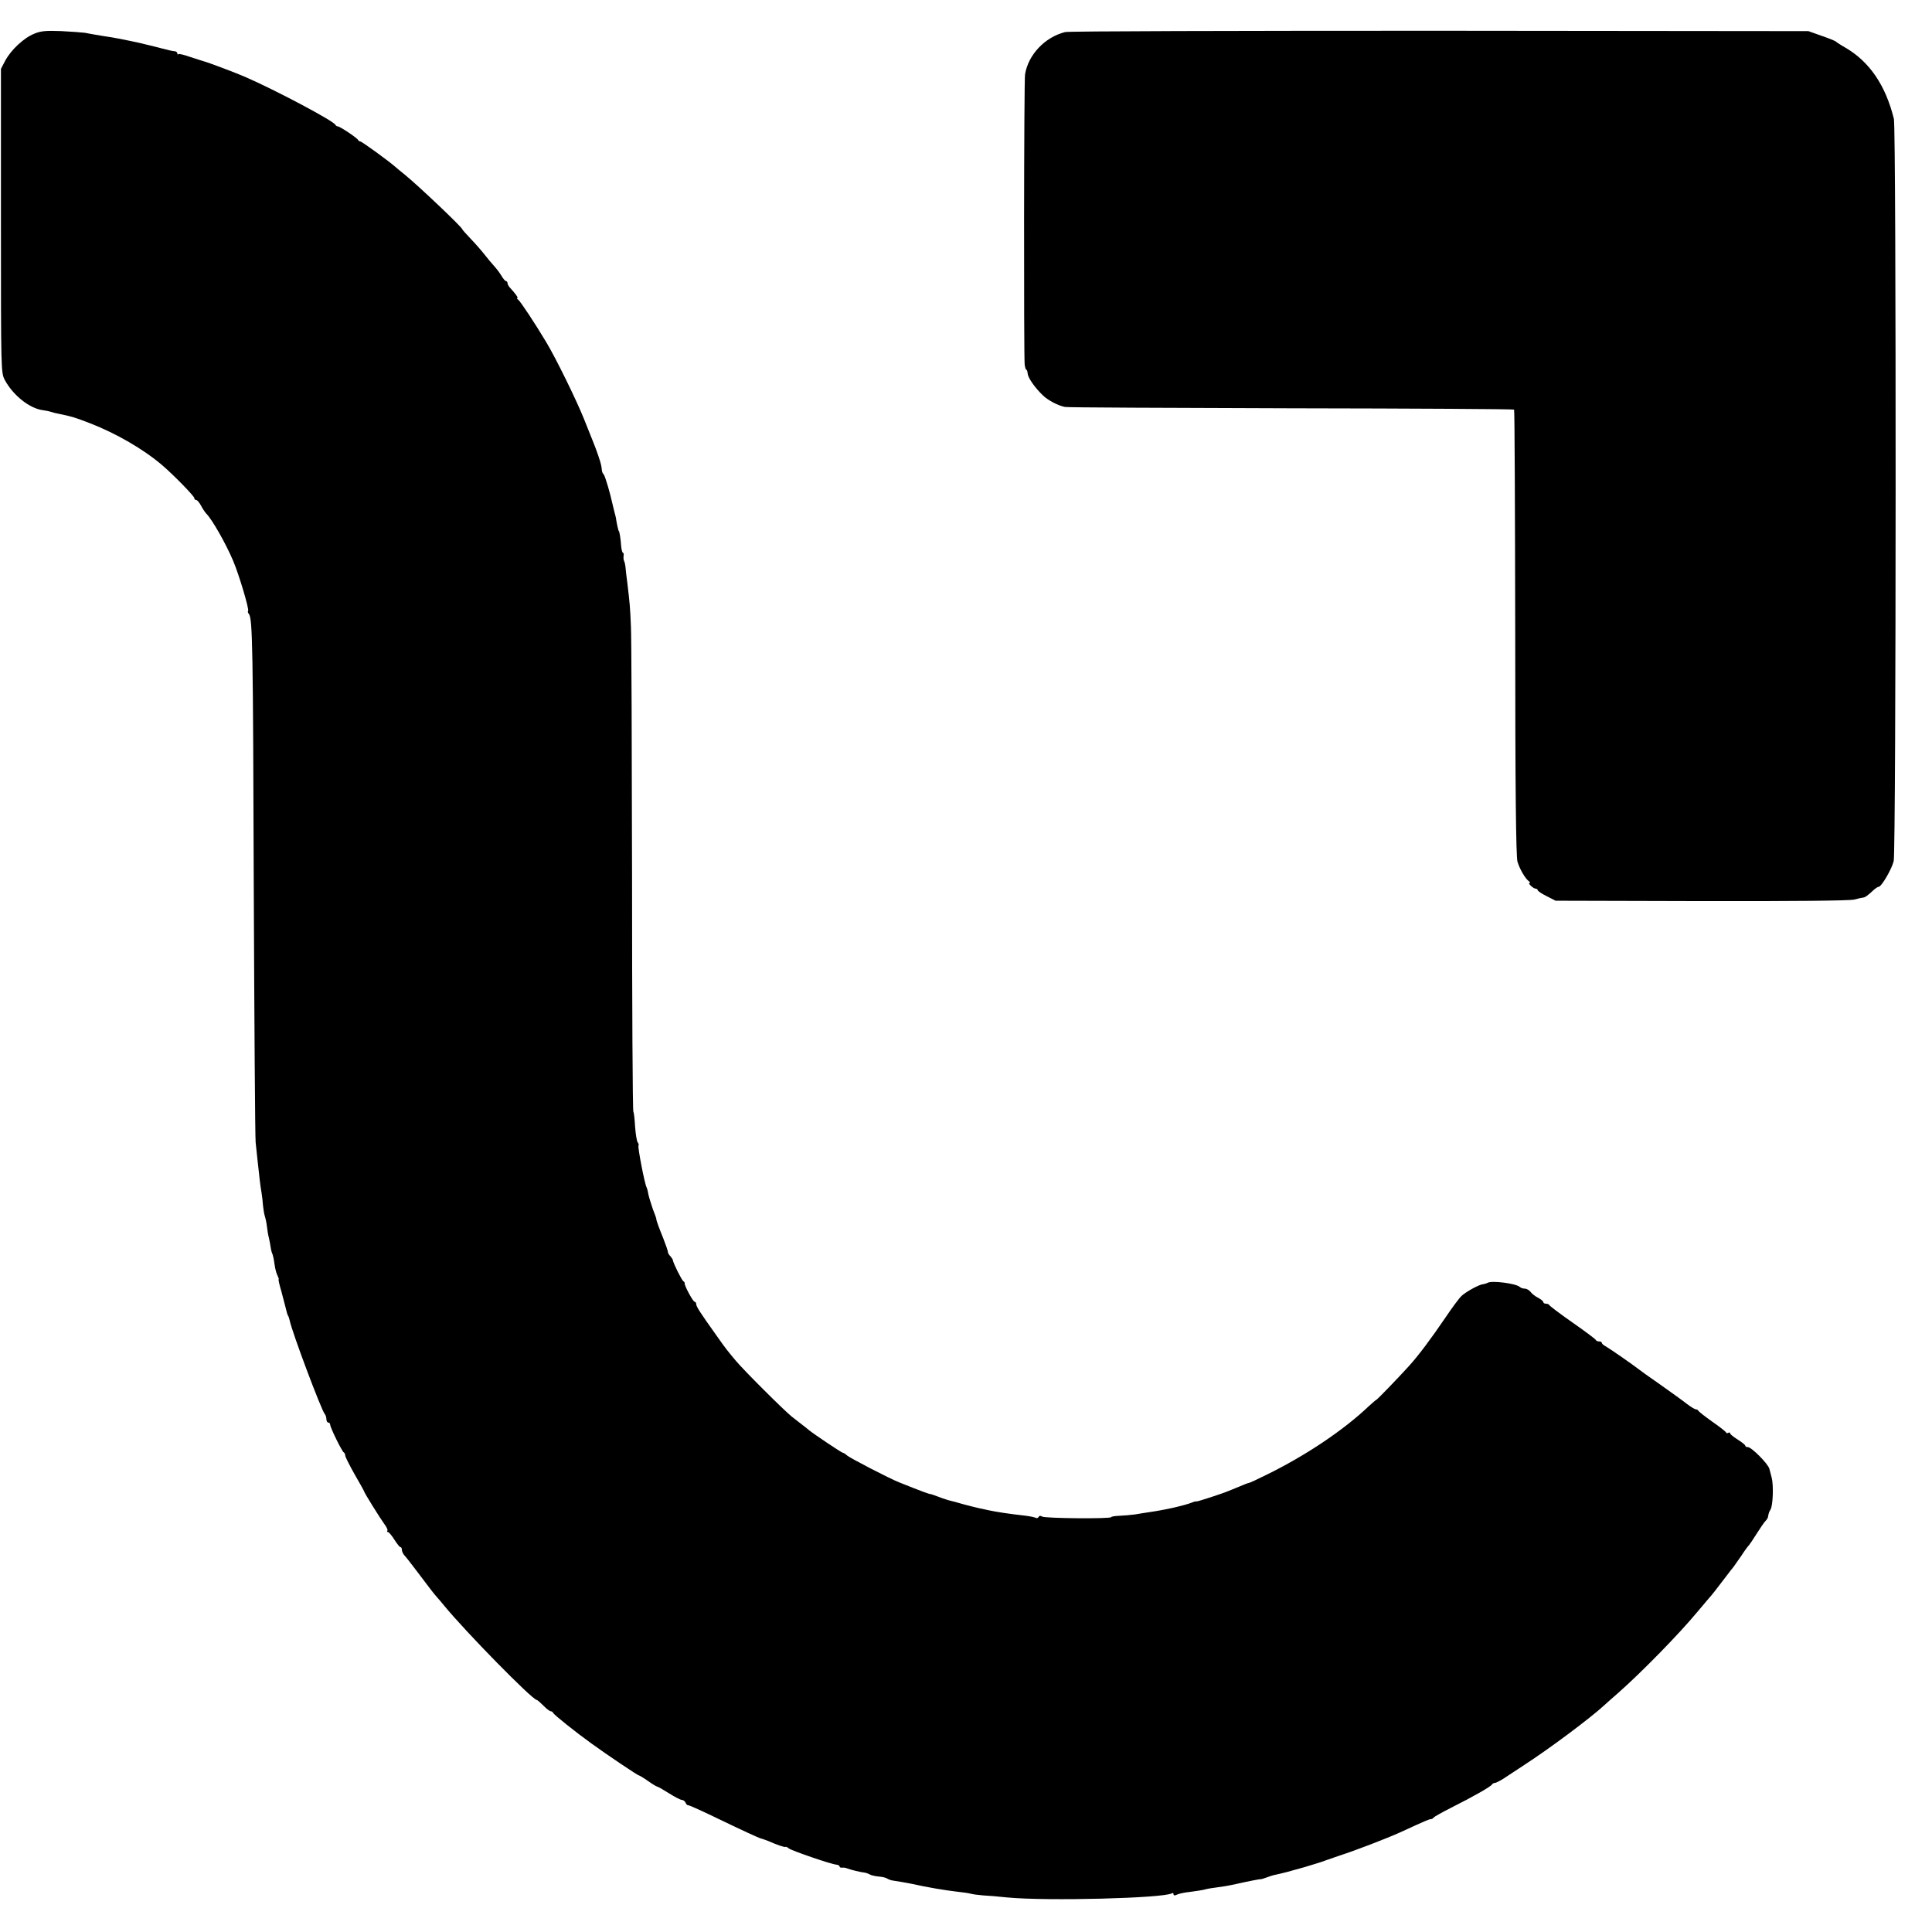 <?xml version="1.0" standalone="no"?>
<!DOCTYPE svg PUBLIC "-//W3C//DTD SVG 20010904//EN"
 "http://www.w3.org/TR/2001/REC-SVG-20010904/DTD/svg10.dtd">
<svg version="1.0" xmlns="http://www.w3.org/2000/svg"
 width="1024pt" height="1024pt" viewBox="0 0 1024 1024"
 preserveAspectRatio="xMidYMid meet">
<g transform="translate(0,1024) scale(0.1,-0.1)"
fill="#000000" stroke="none">
<path d="M181 10061 c-55 -22 -122 -85 -153 -142 l-23 -44 0 -805 c0 -804 0
-805 21 -845 44 -81 131 -150 201 -159 15 -2 35 -6 43 -9 8 -3 29 -8 45 -11
64 -13 81 -18 164 -50 138 -54 280 -136 380 -221 60 -51 171 -165 171 -175 0
-6 4 -10 10 -10 5 0 16 -13 25 -29 8 -16 21 -35 28 -43 31 -30 105 -161 143
-251 31 -73 86 -258 79 -265 -3 -3 -1 -10 4 -16 20 -24 22 -179 26 -1446 3
-718 7 -1327 10 -1355 3 -27 7 -66 9 -85 10 -93 16 -148 22 -180 3 -19 7 -51
8 -70 2 -19 6 -45 10 -57 4 -12 9 -37 11 -55 2 -18 6 -44 10 -58 3 -14 8 -37
10 -53 2 -15 7 -31 10 -36 2 -5 7 -28 10 -51 3 -23 10 -51 16 -61 5 -11 8 -19
6 -19 -3 0 4 -30 15 -67 10 -38 21 -79 24 -92 3 -14 7 -28 10 -33 3 -4 7 -16
9 -25 11 -59 169 -479 186 -497 5 -6 9 -18 9 -28 0 -10 5 -18 10 -18 6 0 10
-5 10 -11 0 -15 63 -143 72 -147 4 -2 8 -10 8 -17 0 -7 23 -52 50 -100 28 -48
50 -88 50 -90 0 -6 84 -141 106 -171 13 -17 21 -34 17 -37 -3 -4 -2 -7 3 -7 5
0 20 -18 34 -40 14 -22 28 -40 32 -40 5 0 8 -6 8 -14 0 -8 6 -21 12 -28 7 -7
40 -49 73 -93 62 -82 82 -109 100 -129 6 -6 23 -27 39 -46 112 -137 468 -500
491 -500 3 0 19 -14 35 -30 16 -17 34 -30 39 -30 5 0 11 -4 13 -9 3 -9 122
-104 203 -162 84 -61 245 -169 251 -169 3 0 25 -13 49 -30 24 -17 46 -30 50
-30 3 0 31 -16 61 -35 30 -19 61 -35 68 -35 8 0 16 -7 20 -15 3 -8 9 -14 13
-13 4 1 64 -26 133 -59 151 -73 242 -115 255 -118 6 -1 21 -7 35 -12 50 -22
89 -35 93 -32 2 2 10 -1 18 -8 15 -12 224 -84 252 -86 9 -1 17 -5 17 -10 0 -4
6 -7 13 -6 6 1 19 0 27 -4 21 -8 72 -20 91 -22 9 -1 22 -6 29 -10 6 -4 27 -9
46 -11 19 -1 40 -6 47 -11 6 -4 17 -8 22 -9 6 -1 28 -5 49 -8 21 -4 48 -8 60
-11 79 -18 176 -34 236 -41 30 -3 64 -8 75 -11 10 -3 40 -7 65 -9 25 -1 83 -6
130 -11 211 -20 827 -4 871 22 5 4 9 1 9 -5 0 -7 6 -8 18 -2 9 5 42 12 73 15
30 4 62 9 70 11 8 3 34 8 59 11 45 6 64 9 110 19 76 17 130 27 132 26 2 -1 15
3 31 9 15 6 38 13 50 15 40 9 61 14 152 40 50 15 99 30 110 35 11 4 45 16 75
26 87 28 250 91 321 123 139 64 154 70 163 70 5 0 12 4 15 9 3 4 44 27 91 51
120 60 214 114 218 124 2 4 9 8 15 8 6 0 27 11 46 23 20 13 70 46 111 73 137
89 348 247 421 314 9 8 44 40 79 70 122 108 318 308 415 425 28 33 55 65 60
71 12 12 51 62 94 119 17 22 34 45 39 50 4 6 23 33 42 60 18 28 36 52 40 55 3
3 21 30 40 60 19 30 40 61 47 68 7 7 14 18 14 23 3 19 5 24 13 38 13 20 17
130 6 170 -5 20 -11 41 -12 46 -7 27 -95 115 -114 115 -8 0 -14 3 -14 8 0 4
-18 18 -40 32 -22 14 -40 28 -40 33 0 4 -4 6 -9 3 -5 -4 -11 -2 -13 2 -1 4
-34 30 -73 57 -38 27 -71 53 -73 57 -2 5 -8 8 -13 8 -6 0 -27 13 -47 28 -20
16 -84 62 -142 103 -58 40 -109 77 -115 82 -29 23 -159 113 -176 122 -10 5
-19 13 -19 17 0 5 -6 8 -14 8 -8 0 -16 3 -18 8 -1 4 -57 46 -123 92 -66 46
-121 88 -123 92 -2 5 -10 8 -18 8 -8 0 -14 4 -14 8 0 5 -12 15 -27 23 -16 8
-34 22 -41 32 -7 9 -21 17 -31 17 -9 0 -21 4 -26 9 -19 18 -147 35 -170 22 -5
-3 -18 -7 -27 -8 -21 -3 -87 -39 -112 -62 -10 -9 -49 -61 -86 -116 -74 -109
-142 -200 -192 -255 -56 -62 -170 -180 -174 -180 -2 0 -19 -15 -38 -32 -134
-128 -337 -264 -546 -366 -46 -23 -87 -42 -91 -42 -4 0 -24 -8 -45 -17 -22 -9
-41 -17 -44 -18 -3 -1 -12 -5 -20 -8 -30 -13 -162 -56 -168 -55 -4 1 -14 -1
-22 -5 -44 -17 -140 -39 -230 -52 -19 -3 -53 -8 -75 -12 -22 -3 -59 -6 -82 -7
-24 -1 -43 -4 -43 -7 0 -10 -354 -7 -367 3 -7 5 -14 5 -18 -2 -3 -6 -10 -8
-15 -5 -5 3 -29 8 -52 11 -97 11 -154 20 -202 30 -11 3 -32 7 -46 10 -14 3
-50 12 -80 20 -30 9 -68 19 -85 23 -16 5 -43 14 -60 21 -16 6 -31 11 -32 11
-6 -1 -42 12 -167 62 -53 21 -261 129 -277 143 -8 8 -19 14 -22 14 -6 0 -154
99 -182 122 -5 5 -21 17 -35 28 -14 11 -38 30 -54 42 -42 34 -255 246 -298
298 -48 58 -45 53 -103 135 -82 115 -105 150 -105 163 0 7 -4 12 -8 12 -9 0
-58 92 -53 99 1 2 -2 7 -7 10 -9 6 -55 98 -56 113 -1 4 -7 13 -13 20 -7 6 -13
17 -13 22 0 6 -11 38 -24 71 -24 59 -38 98 -37 102 1 2 -8 27 -19 55 -10 29
-21 65 -24 80 -2 15 -7 31 -9 35 -10 16 -48 215 -43 221 3 3 1 10 -4 17 -5 6
-11 44 -14 84 -2 39 -6 74 -9 78 -4 3 -7 562 -7 1242 -1 680 -3 1279 -6 1331
-4 99 -6 122 -19 230 -5 36 -9 74 -10 86 -1 11 -4 24 -7 30 -3 5 -4 17 -3 27
2 9 0 17 -3 17 -4 0 -8 17 -10 38 -2 35 -9 77 -12 77 -2 0 -10 34 -14 60 -1
11 -6 29 -9 40 -3 11 -8 31 -11 45 -11 52 -38 145 -46 155 -5 6 -9 13 -9 18
-1 4 -2 10 -2 15 -1 4 -2 12 -3 17 -2 14 -26 84 -41 120 -7 17 -29 73 -50 125
-40 100 -148 320 -199 405 -59 99 -139 220 -150 227 -6 4 -8 8 -4 8 7 0 -11
25 -39 55 -7 8 -13 18 -13 24 0 6 -4 11 -8 11 -4 0 -15 12 -24 28 -9 15 -27
39 -40 53 -13 14 -35 41 -50 60 -14 18 -47 56 -72 82 -25 26 -46 50 -46 52 0
10 -232 230 -302 287 -23 18 -46 38 -52 43 -31 28 -178 135 -186 135 -4 0 -10
4 -12 8 -4 10 -96 72 -108 72 -4 0 -10 4 -12 8 -8 20 -315 183 -478 254 -50
22 -202 79 -220 83 -8 2 -40 13 -72 23 -31 11 -59 18 -62 15 -3 -4 -6 -2 -6 4
0 5 -6 10 -12 11 -15 1 -24 3 -133 31 -44 11 -93 22 -110 25 -16 3 -41 8 -55
11 -14 3 -54 10 -90 15 -36 6 -76 13 -90 16 -14 2 -70 6 -125 9 -81 3 -108 1
-144 -14z"/>
<path d="M5645 10070 c-107 -27 -195 -120 -212 -224 -6 -33 -7 -1491 -2 -1538
2 -16 6 -28 9 -28 3 0 6 -9 7 -21 2 -22 38 -74 81 -115 27 -26 80 -54 117 -61
11 -3 550 -5 1197 -7 648 -1 1180 -4 1183 -7 3 -3 5 -535 6 -1182 0 -826 4
-1188 12 -1214 11 -38 42 -92 62 -105 5 -4 6 -8 2 -8 -12 0 20 -30 32 -30 6 0
11 -4 11 -8 0 -4 21 -19 48 -32 l47 -24 770 -2 c493 -1 785 2 812 8 23 6 46
11 50 11 9 1 23 11 54 40 10 9 22 17 27 17 14 0 69 94 79 136 13 52 14 3882 1
3934 -44 178 -129 303 -258 378 -25 14 -47 29 -50 32 -3 3 -36 17 -75 30 l-70
25 -1955 2 c-1075 0 -1968 -2 -1985 -7z"/>
</g>
</svg>
